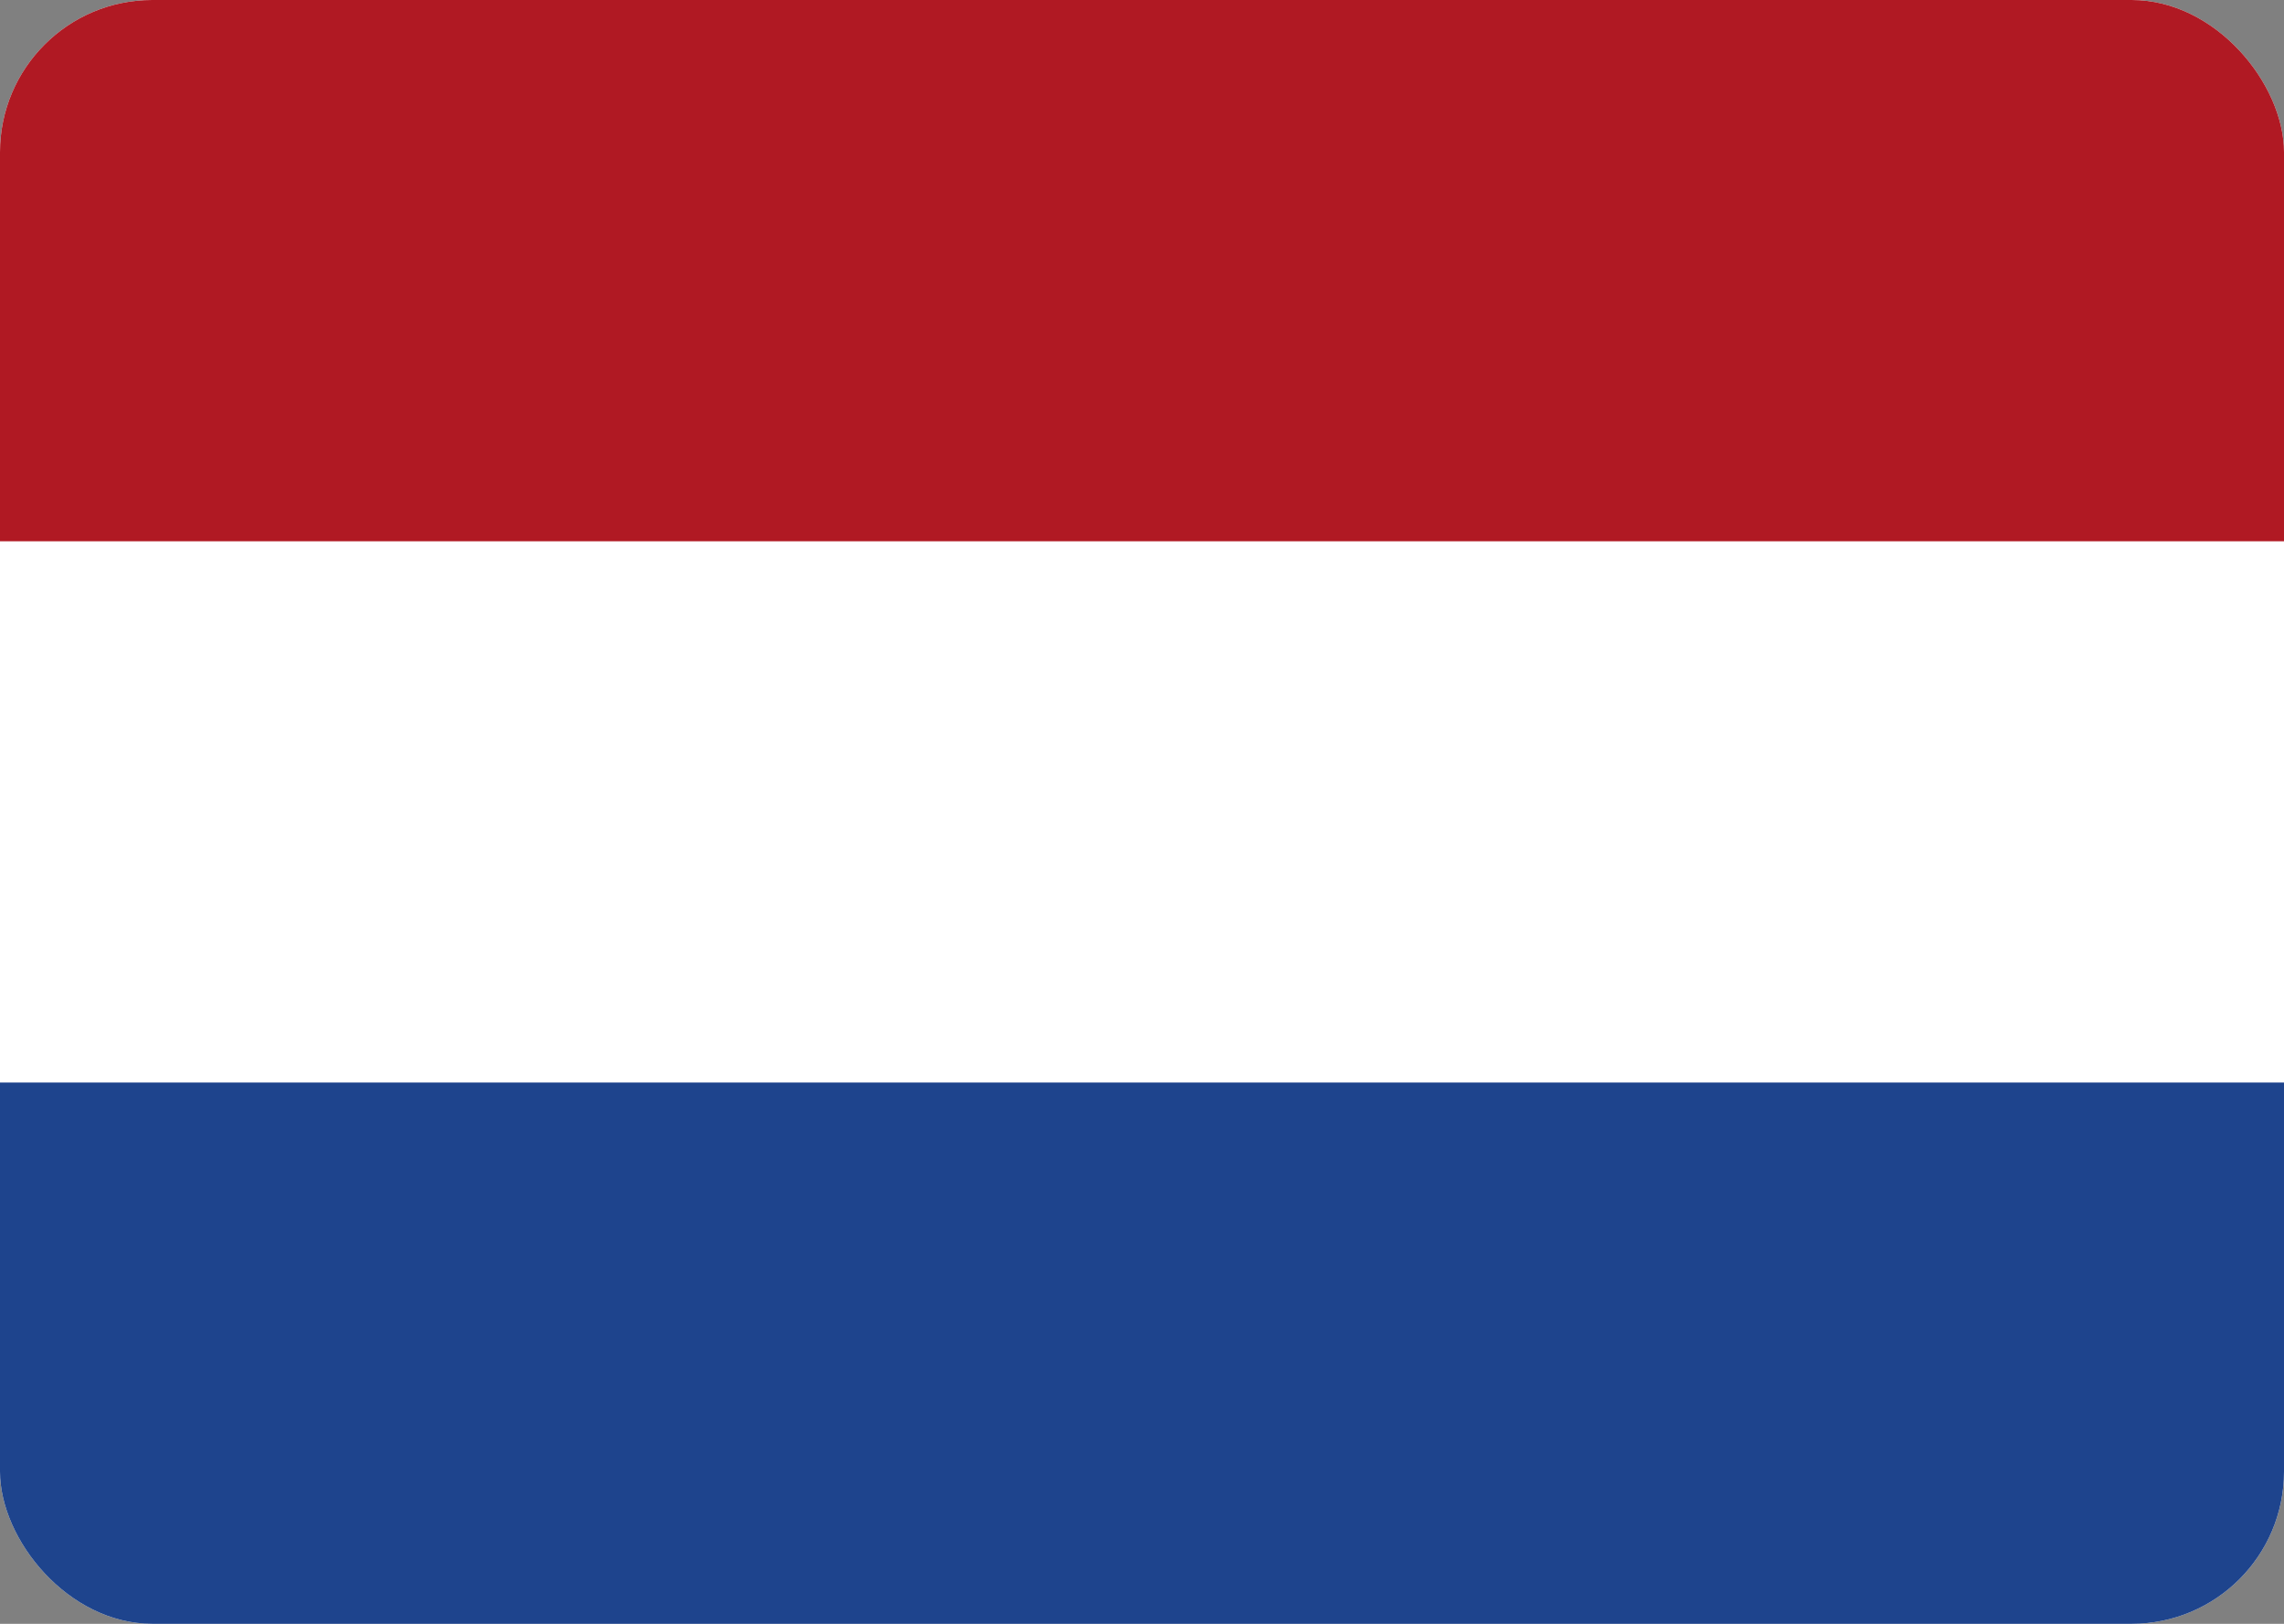 <svg xmlns="http://www.w3.org/2000/svg" width="45" height="32" viewBox="0 0 45 32" fill="none"><rect x="0" y="0" width="45" height="32" fill="#808080" stroke="none"/><g clip-path="url(#clip0_6627_1502)"><rect width="45" height="32" rx="3" fill="white"></rect><path fill-rule="evenodd" clip-rule="evenodd" d="M0 21.333H45V32H0V21.333Z" fill="#1E448D"></path><path fill-rule="evenodd" clip-rule="evenodd" d="M0 0H45V10.667H0V0Z" fill="#B01923"></path></g><defs><clipPath id="clip0_6627_1502"><rect width="45" height="32" rx="3" fill="white"></rect></clipPath></defs></svg>